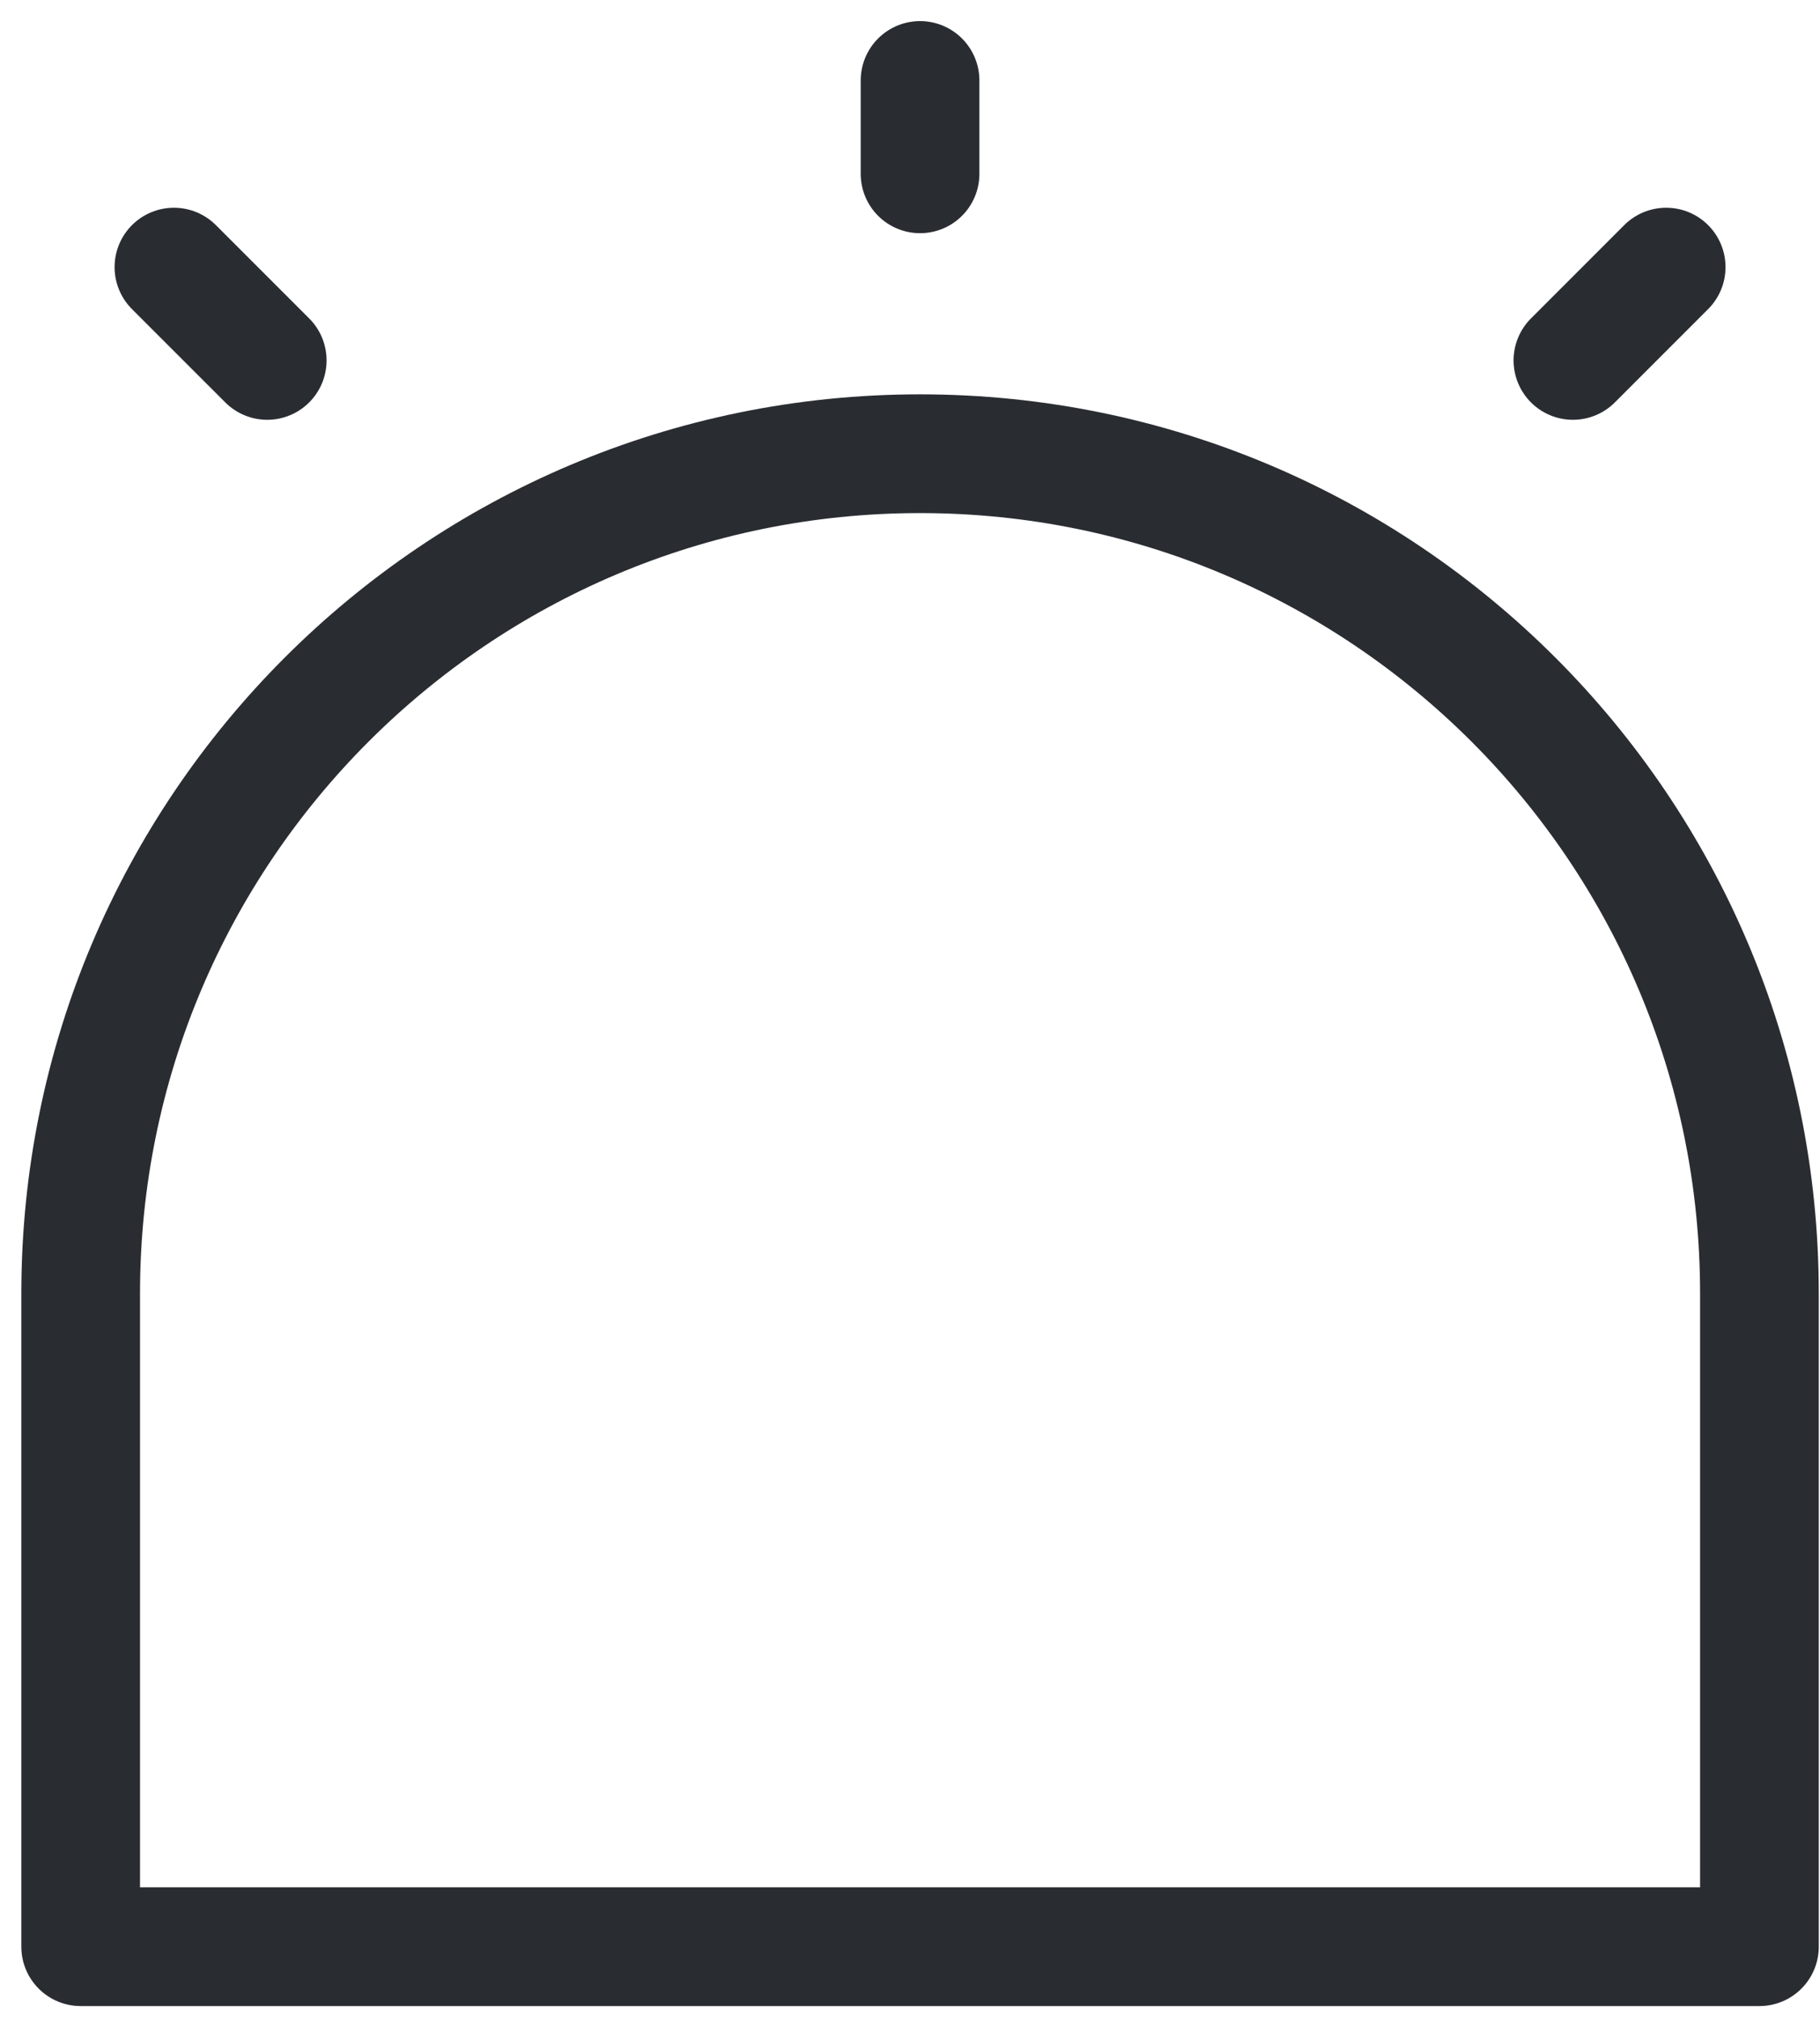 <svg width="46" height="51" viewBox="0 0 46 51" fill="none" xmlns="http://www.w3.org/2000/svg">
<path d="M23.254 11.462C11.539 11.462 2.039 20.962 2.039 32.677V49.178H44.469V32.677C44.469 20.962 34.969 11.462 23.254 11.462Z" stroke="#292D32" stroke-width="3" stroke-linecap="round" stroke-linejoin="round"/>
<path d="M23.254 2.033V4.391" stroke="#292D32" stroke-width="3" stroke-linecap="round" stroke-linejoin="round"/>
<path d="M4.396 6.748L6.754 9.105" stroke="#292D32" stroke-width="3" stroke-linecap="round" stroke-linejoin="round"/>
<path d="M42.112 6.748L39.755 9.105" stroke="#292D32" stroke-width="3" stroke-linecap="round" stroke-linejoin="round"/>
</svg>
